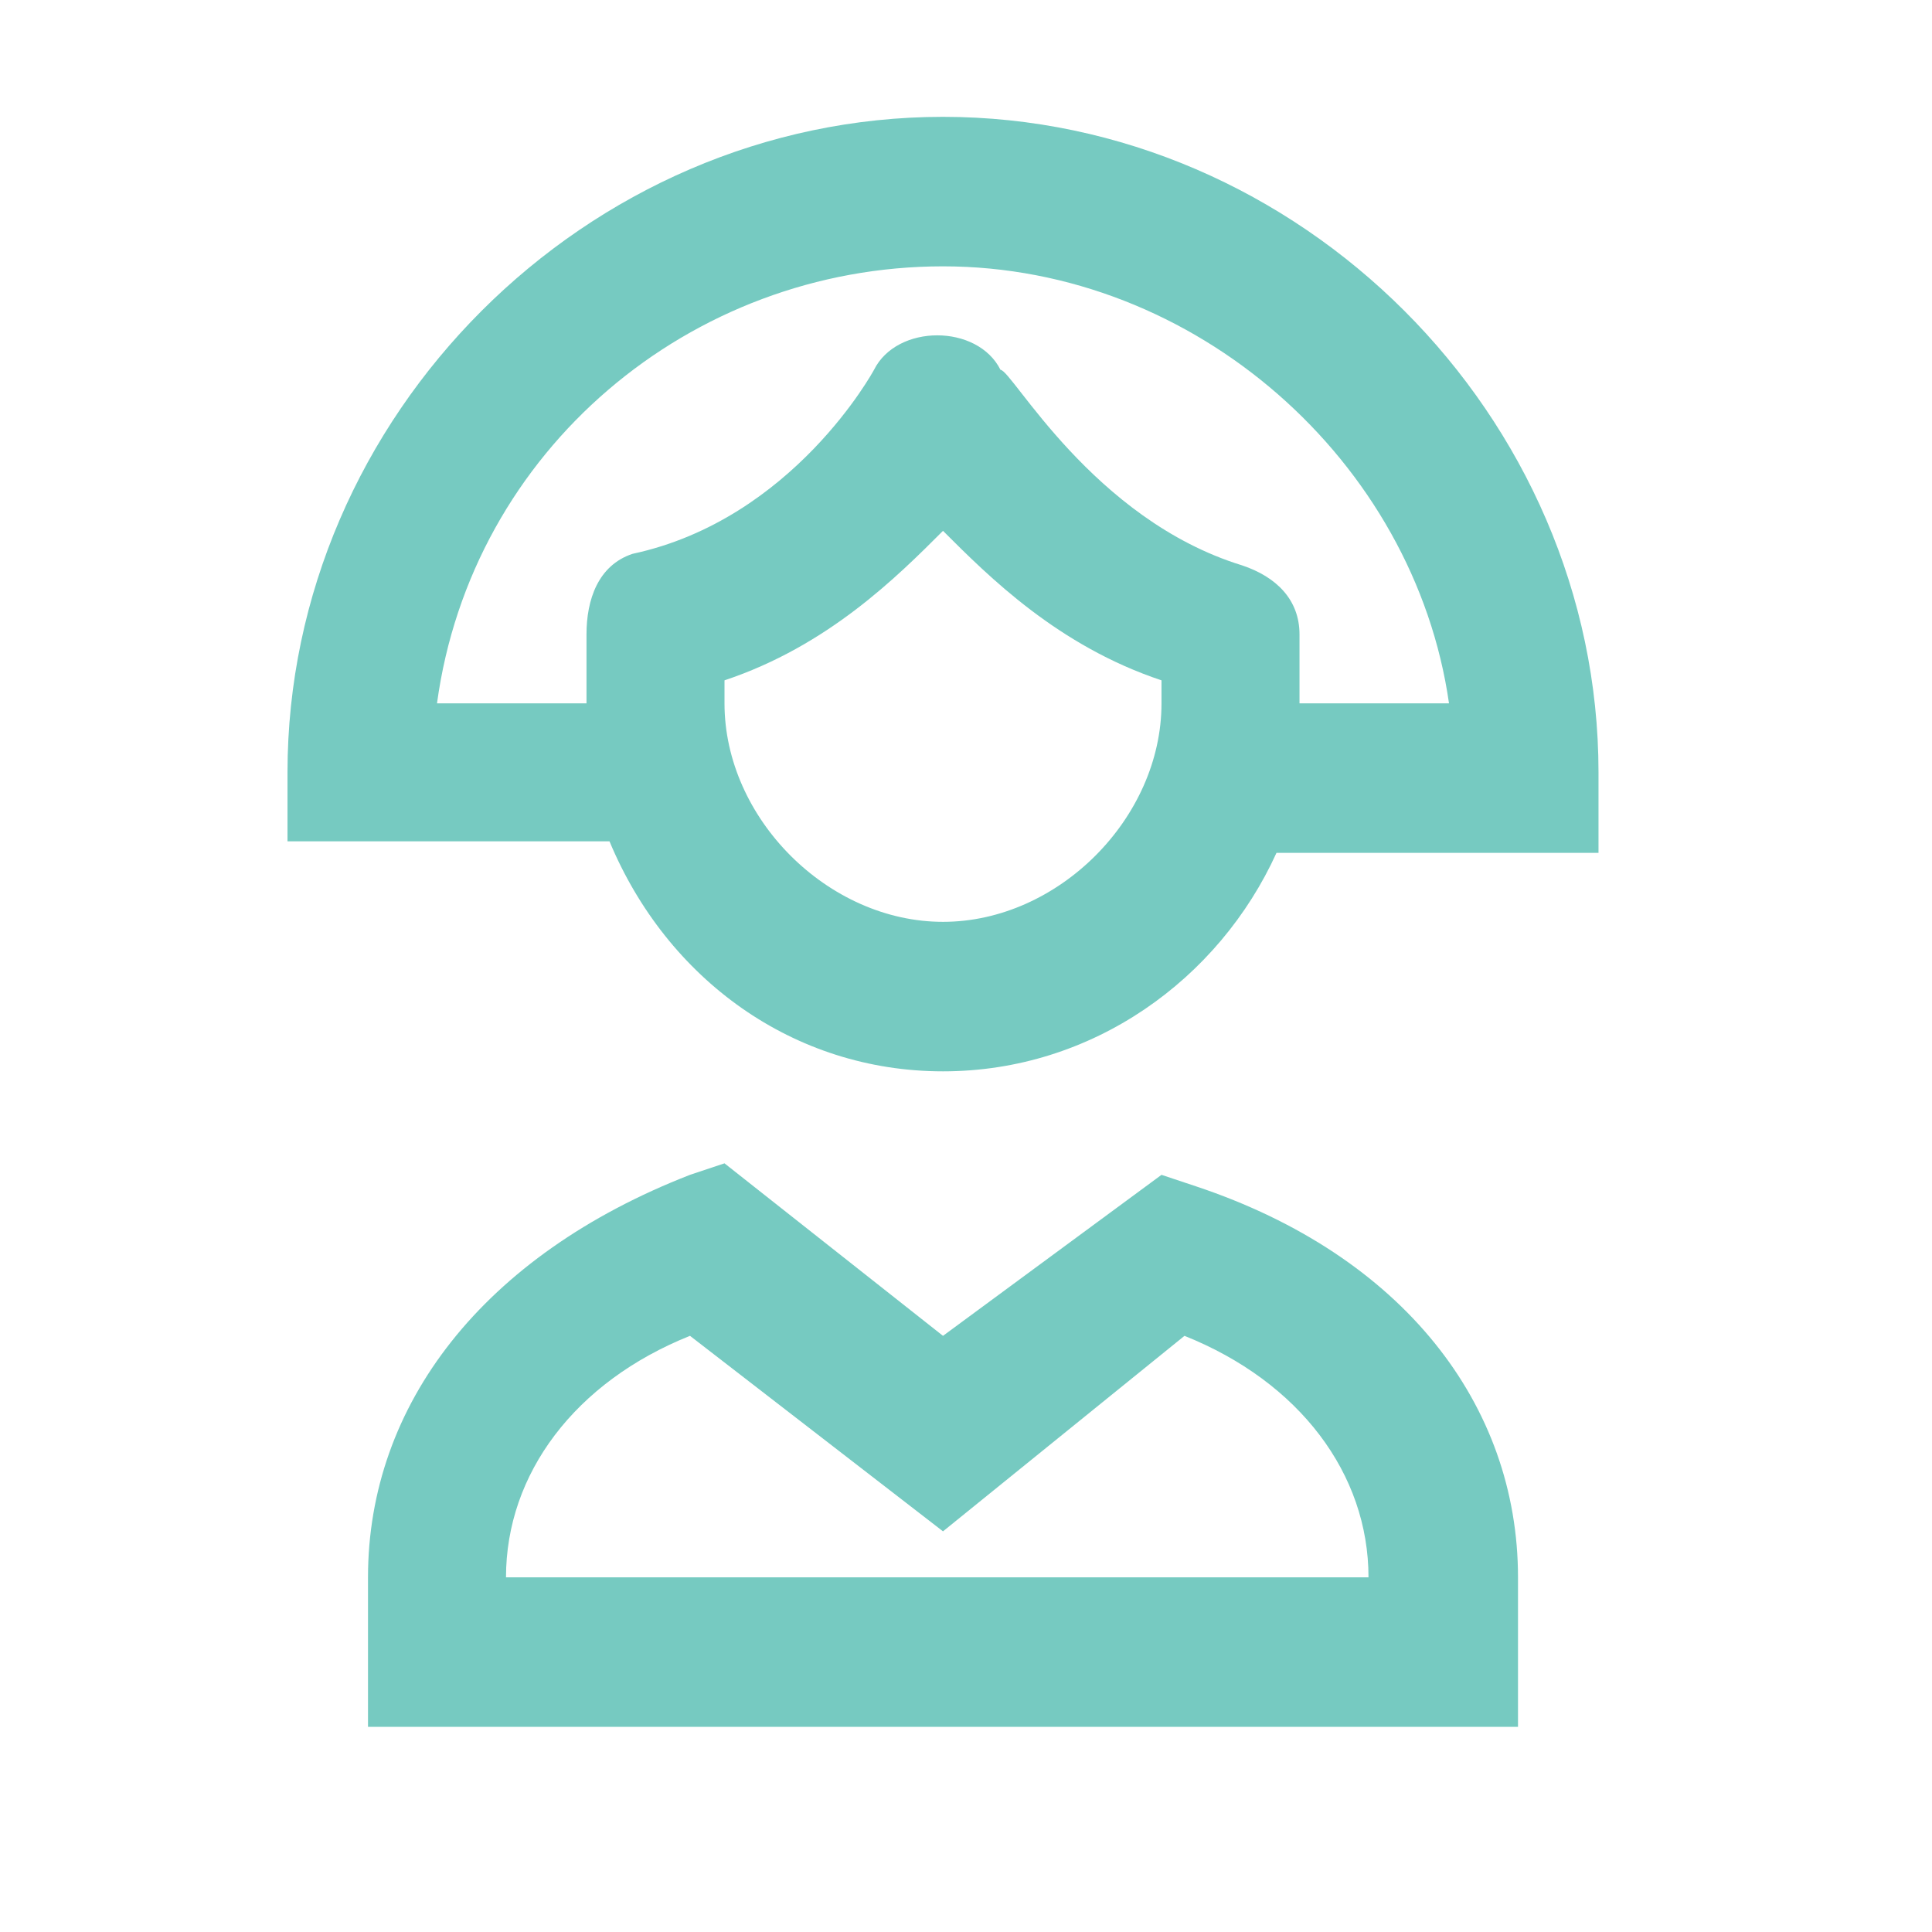 <svg width="21" height="21" viewBox="0 0 21 21" fill="none" xmlns="http://www.w3.org/2000/svg">
<path d="M10.25 1.27C6.375 1.27 3.125 4.52 3.125 8.395V9.145H6.625C7.25 10.645 8.625 11.645 10.25 11.645C11.875 11.645 13.25 10.645 13.875 9.27H17.375V8.395C17.375 4.52 14.125 1.27 10.25 1.27ZM12.625 7.645C12.625 8.895 11.5 10.02 10.25 10.02C9 10.02 7.875 8.895 7.875 7.645V7.395C9 7.02 9.75 6.27 10.25 5.77C10.75 6.27 11.5 7.02 12.625 7.395V7.645ZM14.125 7.645V6.895C14.125 6.52 13.875 6.27 13.5 6.145C11.875 5.645 11 4.02 10.875 4.02C10.625 3.52 9.75 3.52 9.5 4.02C9.5 4.02 8.625 5.645 6.875 6.02C6.5 6.145 6.375 6.52 6.375 6.895V7.645H4.75C5.125 4.895 7.5 2.895 10.25 2.895C13 2.895 15.375 5.02 15.75 7.645H14.125ZM13 12.895L12.625 12.77L10.25 14.52L7.875 12.645L7.5 12.77C5.25 13.645 4 15.27 4 17.145V18.77H16.5V17.145C16.5 15.27 15.25 13.645 13 12.895ZM5.5 17.145C5.5 16.02 6.25 15.02 7.5 14.52L10.25 16.645L12.875 14.52C14.125 15.02 14.875 16.02 14.875 17.145H5.5Z" fill="#76CAC1"/>
</svg>
